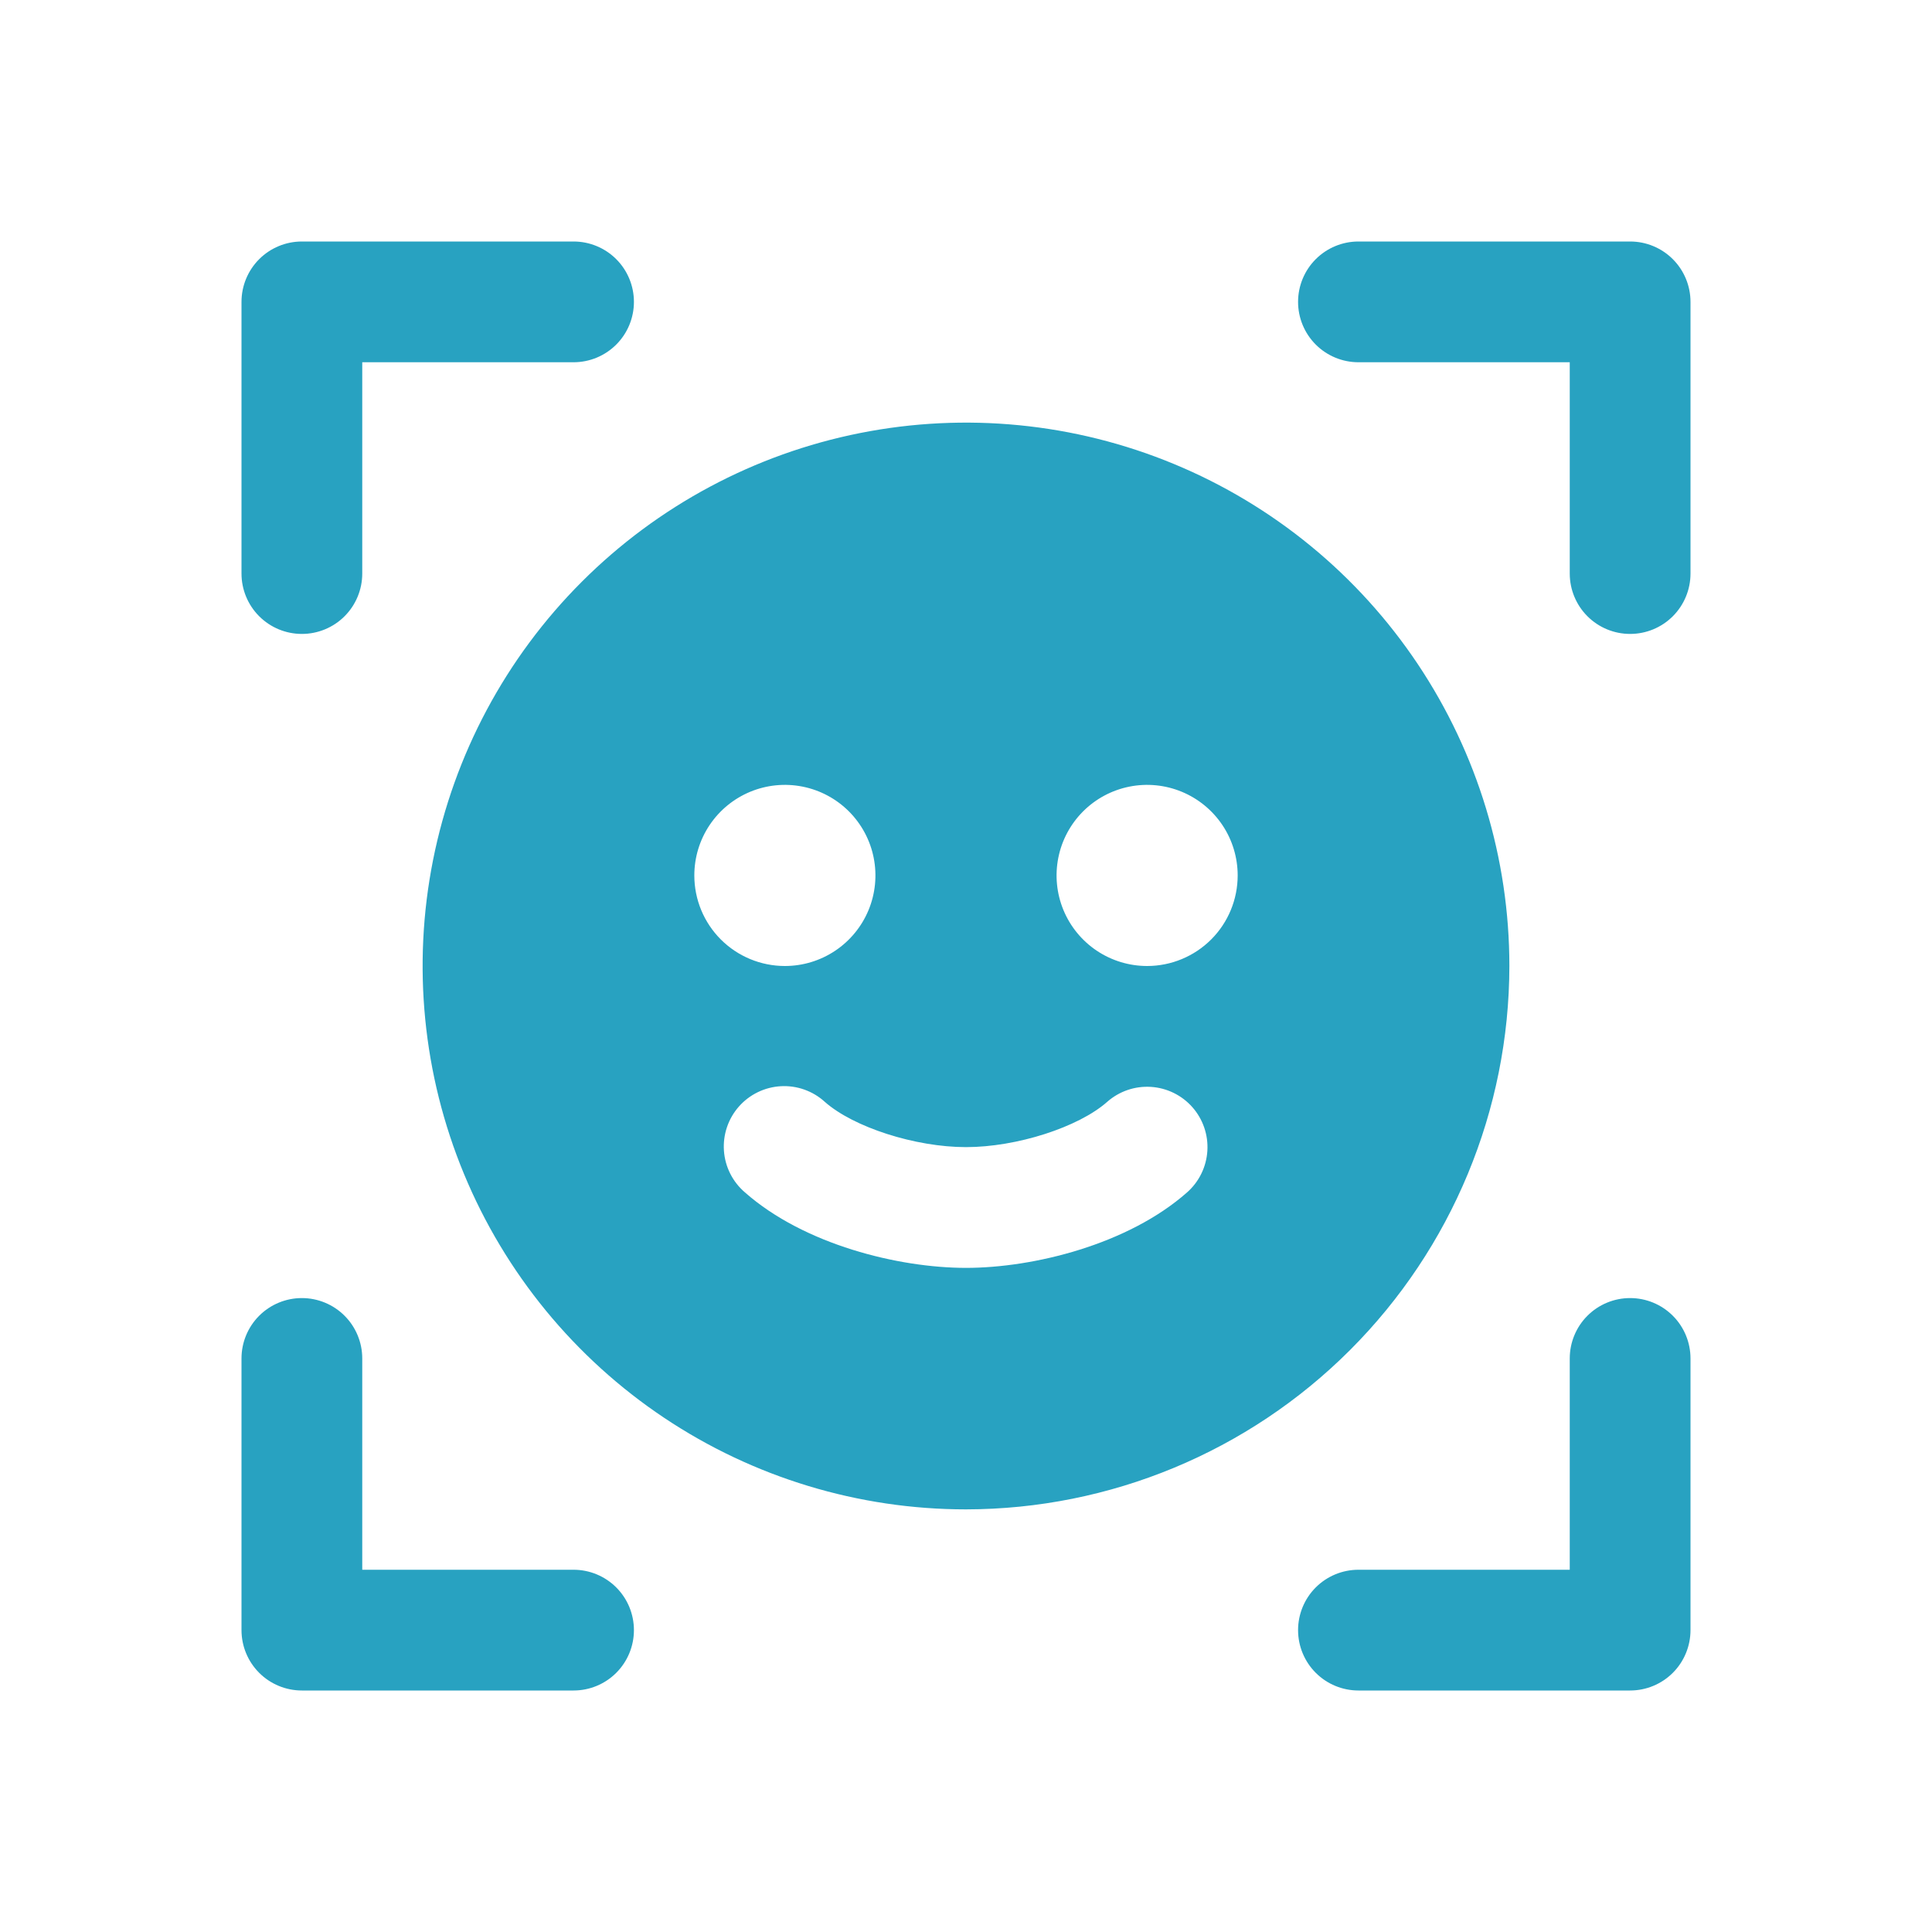 <svg width="100" height="100" viewBox="0 0 100 100" fill="none" xmlns="http://www.w3.org/2000/svg">
<path d="M87.5 15.625V29.688C87.5 30.516 87.171 31.311 86.585 31.897C85.999 32.483 85.204 32.812 84.375 32.812C83.546 32.812 82.751 32.483 82.165 31.897C81.579 31.311 81.25 30.516 81.25 29.688V18.75H70.312C69.484 18.75 68.689 18.421 68.103 17.835C67.517 17.249 67.188 16.454 67.188 15.625C67.188 14.796 67.517 14.001 68.103 13.415C68.689 12.829 69.484 12.5 70.312 12.5H84.375C85.204 12.5 85.999 12.829 86.585 13.415C87.171 14.001 87.5 14.796 87.5 15.625ZM84.375 67.188C83.546 67.188 82.751 67.517 82.165 68.103C81.579 68.689 81.25 69.484 81.25 70.312V81.25H70.312C69.484 81.25 68.689 81.579 68.103 82.165C67.517 82.751 67.188 83.546 67.188 84.375C67.188 85.204 67.517 85.999 68.103 86.585C68.689 87.171 69.484 87.5 70.312 87.5H84.375C85.204 87.5 85.999 87.171 86.585 86.585C87.171 85.999 87.5 85.204 87.5 84.375V70.312C87.5 69.484 87.171 68.689 86.585 68.103C85.999 67.517 85.204 67.188 84.375 67.188ZM29.688 81.25H18.75V70.312C18.75 69.484 18.421 68.689 17.835 68.103C17.249 67.517 16.454 67.188 15.625 67.188C14.796 67.188 14.001 67.517 13.415 68.103C12.829 68.689 12.5 69.484 12.5 70.312V84.375C12.5 85.204 12.829 85.999 13.415 86.585C14.001 87.171 14.796 87.5 15.625 87.5H29.688C30.516 87.5 31.311 87.171 31.897 86.585C32.483 85.999 32.812 85.204 32.812 84.375C32.812 83.546 32.483 82.751 31.897 82.165C31.311 81.579 30.516 81.25 29.688 81.25ZM15.625 32.812C16.454 32.812 17.249 32.483 17.835 31.897C18.421 31.311 18.75 30.516 18.75 29.688V18.75H29.688C30.516 18.75 31.311 18.421 31.897 17.835C32.483 17.249 32.812 16.454 32.812 15.625C32.812 14.796 32.483 14.001 31.897 13.415C31.311 12.829 30.516 12.5 29.688 12.5H15.625C14.796 12.5 14.001 12.829 13.415 13.415C12.829 14.001 12.5 14.796 12.5 15.625V29.688C12.5 30.516 12.829 31.311 13.415 31.897C14.001 32.483 14.796 32.812 15.625 32.812ZM50 78.125C44.437 78.125 39 76.475 34.375 73.385C29.75 70.295 26.145 65.902 24.016 60.763C21.887 55.624 21.33 49.969 22.415 44.513C23.501 39.057 26.179 34.046 30.113 30.113C34.046 26.179 39.057 23.501 44.513 22.415C49.969 21.33 55.624 21.887 60.763 24.016C65.902 26.145 70.295 29.75 73.385 34.375C76.475 39 78.125 44.437 78.125 50C78.117 57.457 75.151 64.606 69.878 69.878C64.606 75.151 57.457 78.117 50 78.125ZM40.625 50C41.552 50 42.458 49.725 43.229 49.21C44 48.695 44.601 47.963 44.956 47.106C45.31 46.25 45.403 45.307 45.222 44.398C45.042 43.489 44.595 42.654 43.94 41.998C43.284 41.342 42.449 40.896 41.539 40.715C40.63 40.534 39.688 40.627 38.831 40.982C37.975 41.337 37.243 41.937 36.727 42.708C36.212 43.479 35.938 44.385 35.938 45.312C35.938 46.556 36.431 47.748 37.31 48.627C38.19 49.506 39.382 50 40.625 50ZM61.719 57.309C61.171 56.687 60.398 56.309 59.571 56.257C58.744 56.205 57.93 56.483 57.309 57.031C55.82 58.348 52.621 59.375 50 59.375C47.379 59.375 44.18 58.348 42.691 57.031C42.385 56.752 42.026 56.537 41.635 56.398C41.245 56.259 40.83 56.199 40.416 56.222C40.003 56.245 39.597 56.35 39.224 56.531C38.851 56.712 38.518 56.965 38.244 57.276C37.97 57.587 37.76 57.949 37.628 58.342C37.495 58.734 37.442 59.15 37.471 59.563C37.5 59.977 37.611 60.38 37.798 60.75C37.985 61.12 38.243 61.45 38.559 61.719C41.617 64.418 46.508 65.625 50 65.625C53.492 65.625 58.383 64.418 61.441 61.719C62.063 61.171 62.441 60.398 62.493 59.571C62.545 58.744 62.267 57.93 61.719 57.309ZM64.062 45.312C64.062 44.385 63.788 43.479 63.273 42.708C62.757 41.937 62.025 41.337 61.169 40.982C60.312 40.627 59.37 40.534 58.461 40.715C57.551 40.896 56.716 41.342 56.06 41.998C55.405 42.654 54.958 43.489 54.778 44.398C54.597 45.307 54.69 46.25 55.044 47.106C55.399 47.963 56 48.695 56.771 49.21C57.542 49.725 58.448 50 59.375 50C60.618 50 61.81 49.506 62.69 48.627C63.569 47.748 64.062 46.556 64.062 45.312Z" fill="#28A2C1"/>
</svg>
